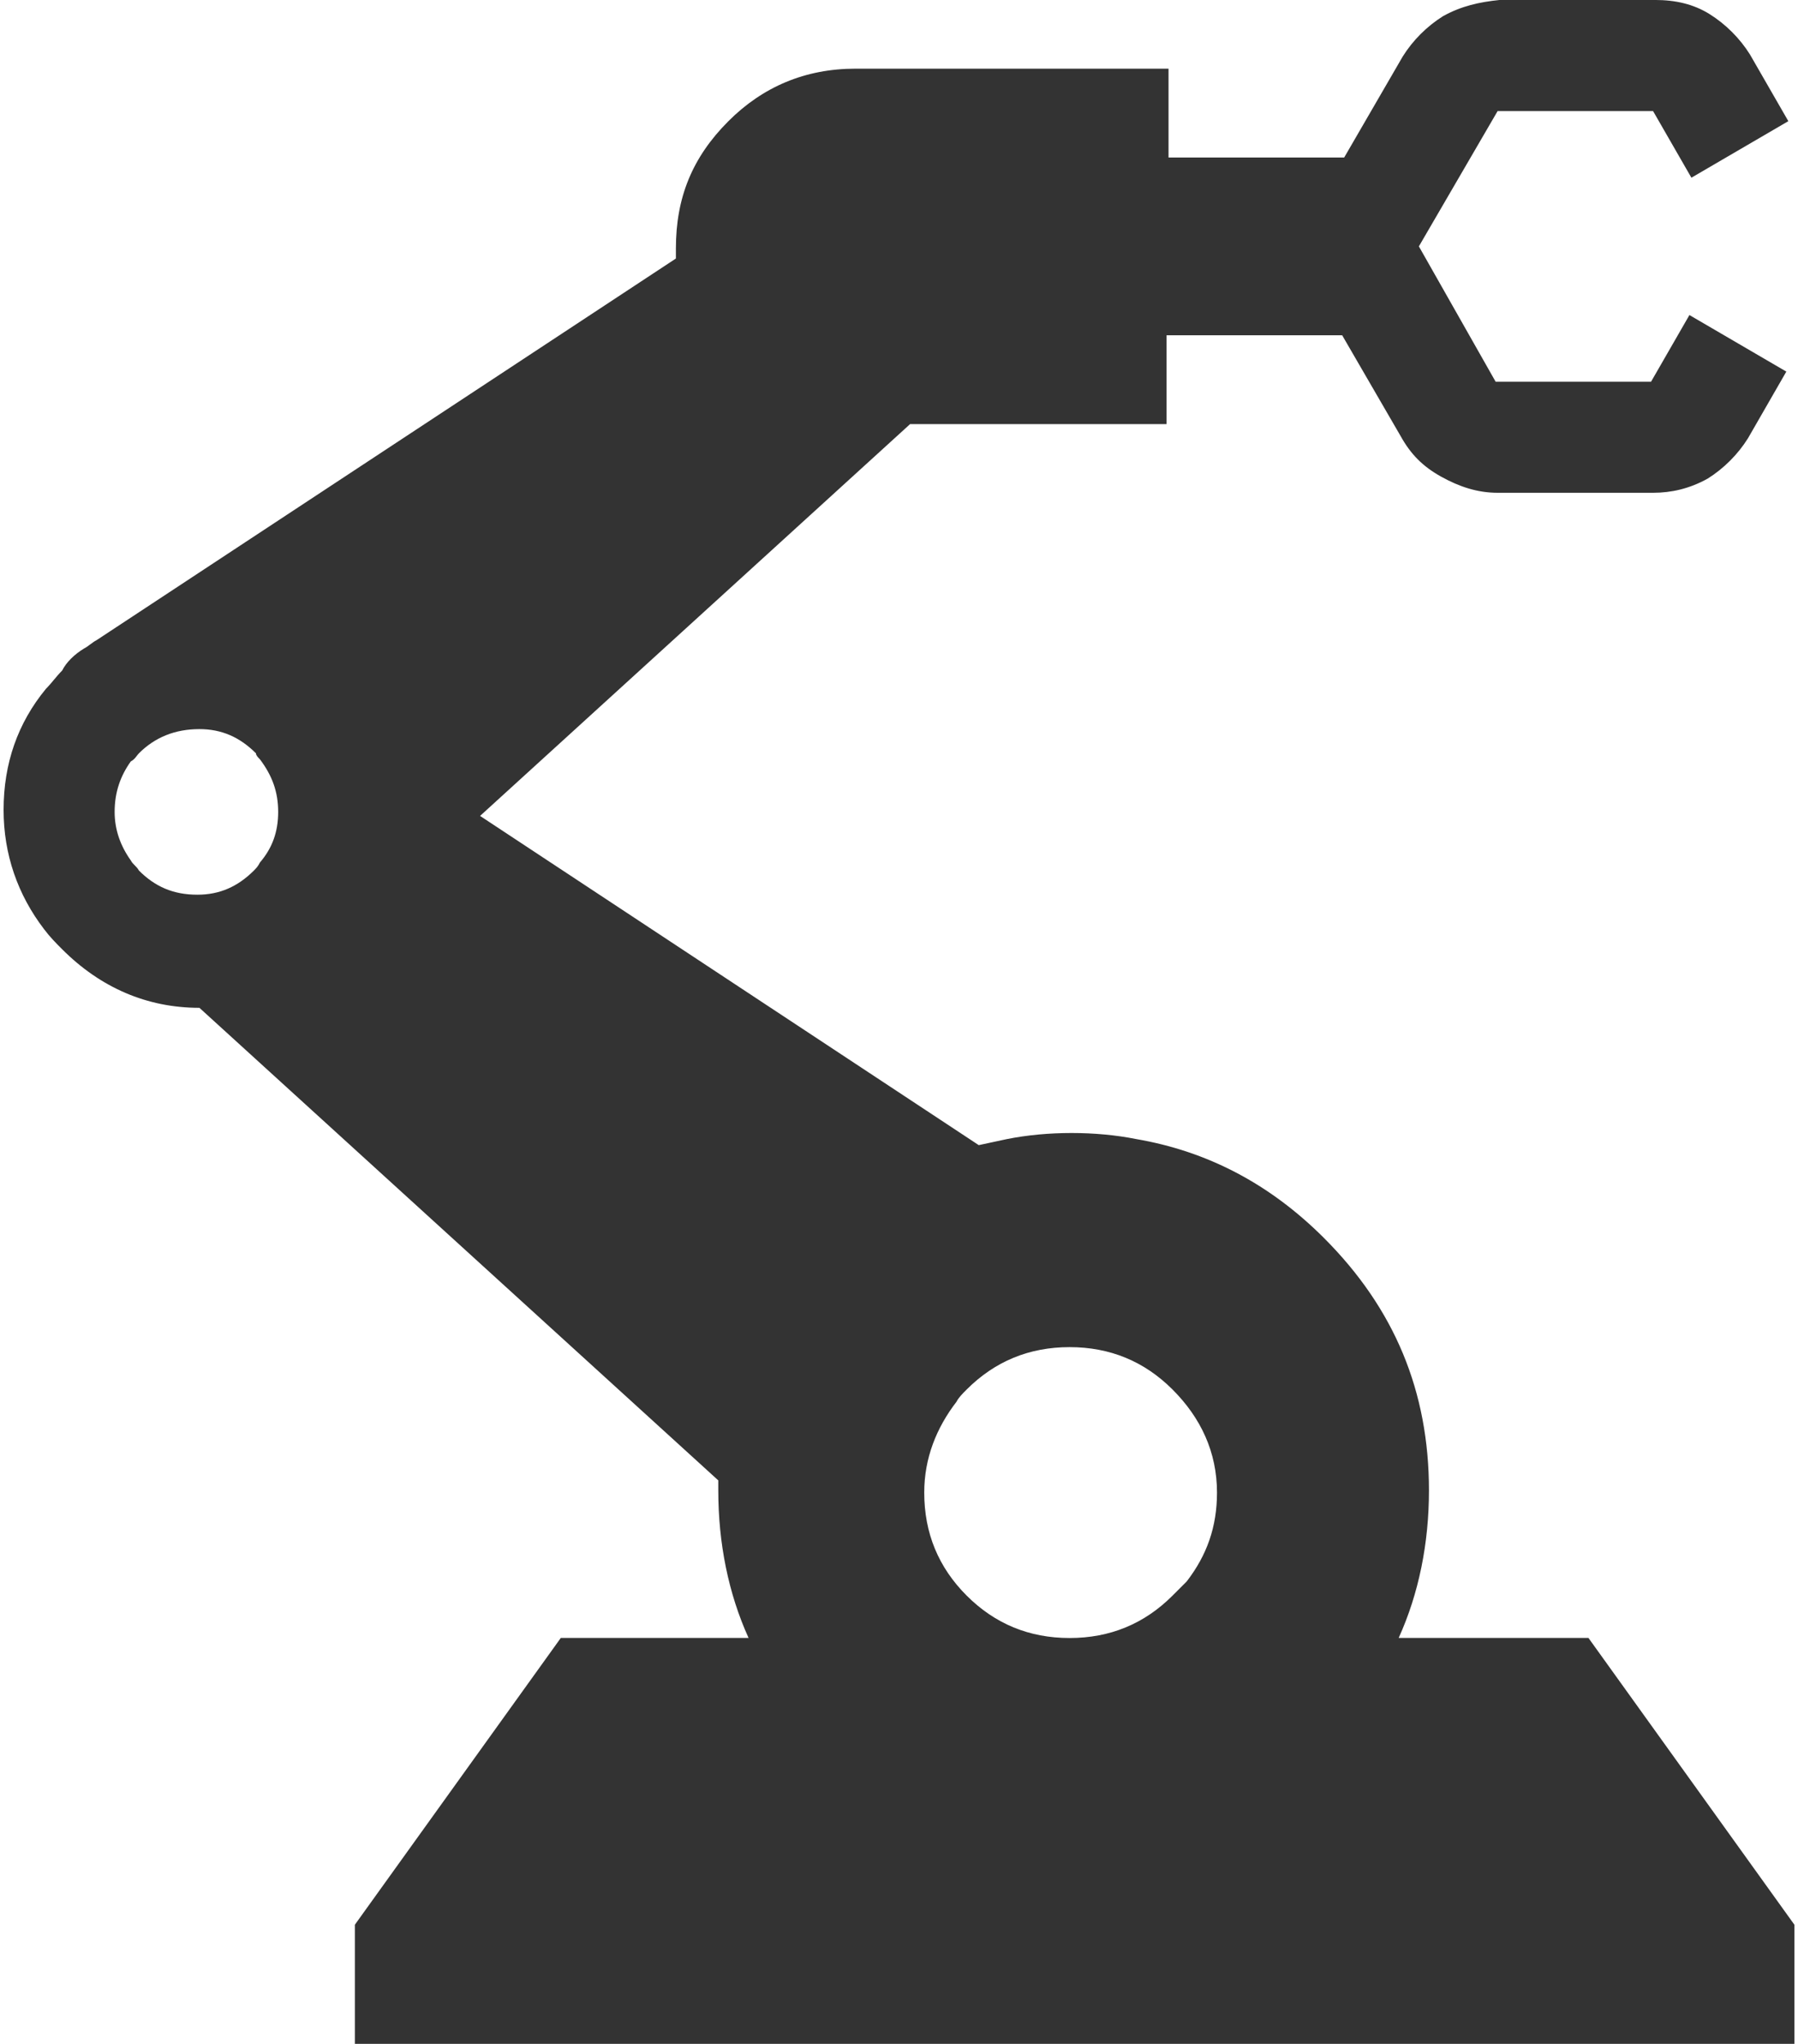 <?xml version="1.0" encoding="utf-8"?>
<!-- Generator: Adobe Illustrator 15.1.0, SVG Export Plug-In . SVG Version: 6.00 Build 0)  -->
<!DOCTYPE svg PUBLIC "-//W3C//DTD SVG 1.1//EN" "http://www.w3.org/Graphics/SVG/1.1/DTD/svg11.dtd">
<svg version="1.1" id="Layer_1" xmlns="http://www.w3.org/2000/svg" xmlns:xlink="http://www.w3.org/1999/xlink" x="0px" y="0px"
	 width="88px" height="100px" viewBox="331 472.8 88.7 101.2" enable-background="new 331 472.8 88.7 101.2"
	 xml:space="preserve">
<path fill="#333333" d="M388.9,541.6c-1.4-1.399-3.1-2.1-5.1-2.1s-3.7,0.7-5.1,2.1c-0.2,0.2-0.4,0.4-0.5,0.601
	c-1,1.3-1.6,2.8-1.6,4.5c0,2,0.7,3.7,2.1,5.1c1.4,1.4,3.1,2.101,5.1,2.101s3.7-0.7,5.1-2.101c0.2-0.2,0.5-0.5,0.7-0.7
	c1-1.3,1.5-2.699,1.5-4.399C391.1,544.7,390.3,543,388.9,541.6L388.9,541.6z M337.7,510.1c-0.1,0.101-0.2,0.301-0.4,0.4
	c-0.5,0.7-0.8,1.5-0.8,2.5c0,0.9,0.3,1.7,0.8,2.4c0.1,0.199,0.3,0.3,0.4,0.5c0.8,0.8,1.7,1.199,2.9,1.199c1.1,0,2-0.399,2.8-1.199
	c0.1-0.101,0.2-0.2,0.3-0.4c0.6-0.7,0.9-1.5,0.9-2.5s-0.3-1.8-0.9-2.6c-0.1-0.101-0.2-0.2-0.2-0.301c-0.8-0.8-1.7-1.199-2.8-1.199
	C339.5,508.9,338.5,509.3,337.7,510.1L337.7,510.1z M335,504.9c0.2-0.101,0.4-0.301,0.6-0.4l28.7-18.9c0-0.199,0-0.399,0-0.5
	c0-2.5,0.8-4.5,2.6-6.3c1.7-1.7,3.8-2.6,6.3-2.6h15.5v4.399h8.7l2.899-5c0.5-0.8,1.2-1.5,2-2c0.9-0.5,1.8-0.699,2.8-0.8h7.7
	c1,0,1.9,0.2,2.7,0.7s1.5,1.2,2,2l1.9,3.3l-4.801,2.8l-1.899-3.3H405l-3.9,6.7l3.801,6.7h7.699l1.9-3.3l4.8,2.8l-1.899,3.3
	c-0.5,0.8-1.2,1.5-2,2c-0.9,0.5-1.801,0.7-2.7,0.7H405c-1,0-1.9-0.3-2.8-0.8c-0.9-0.5-1.5-1.101-2-2l-2.9-5h-8.7v4.399h-12.7
	l-21.3,19.4l24.7,16.3c0.5-0.1,0.9-0.2,1.4-0.3c1-0.2,2.1-0.3,3.2-0.3s2.2,0.1,3.2,0.3c3.5,0.6,6.6,2.2,9.3,4.899
	c3.5,3.5,5.199,7.601,5.199,12.5c0,2.601-0.5,5.101-1.5,7.301h9.4l10.2,14.199v5.9h-71.3v-5.9l10.2-14.199h9.3
	c-1-2.2-1.5-4.7-1.5-7.301c0-0.199,0-0.399,0-0.5L340.7,522.7c-2.6,0-4.9-1-6.8-2.9c-0.3-0.3-0.6-0.6-0.9-1c-1.3-1.7-2-3.7-2-5.899
	c0-2.301,0.7-4.301,2.1-6c0.3-0.301,0.5-0.601,0.8-0.9C334.1,505.6,334.5,505.2,335,504.9z"/>
</svg>
